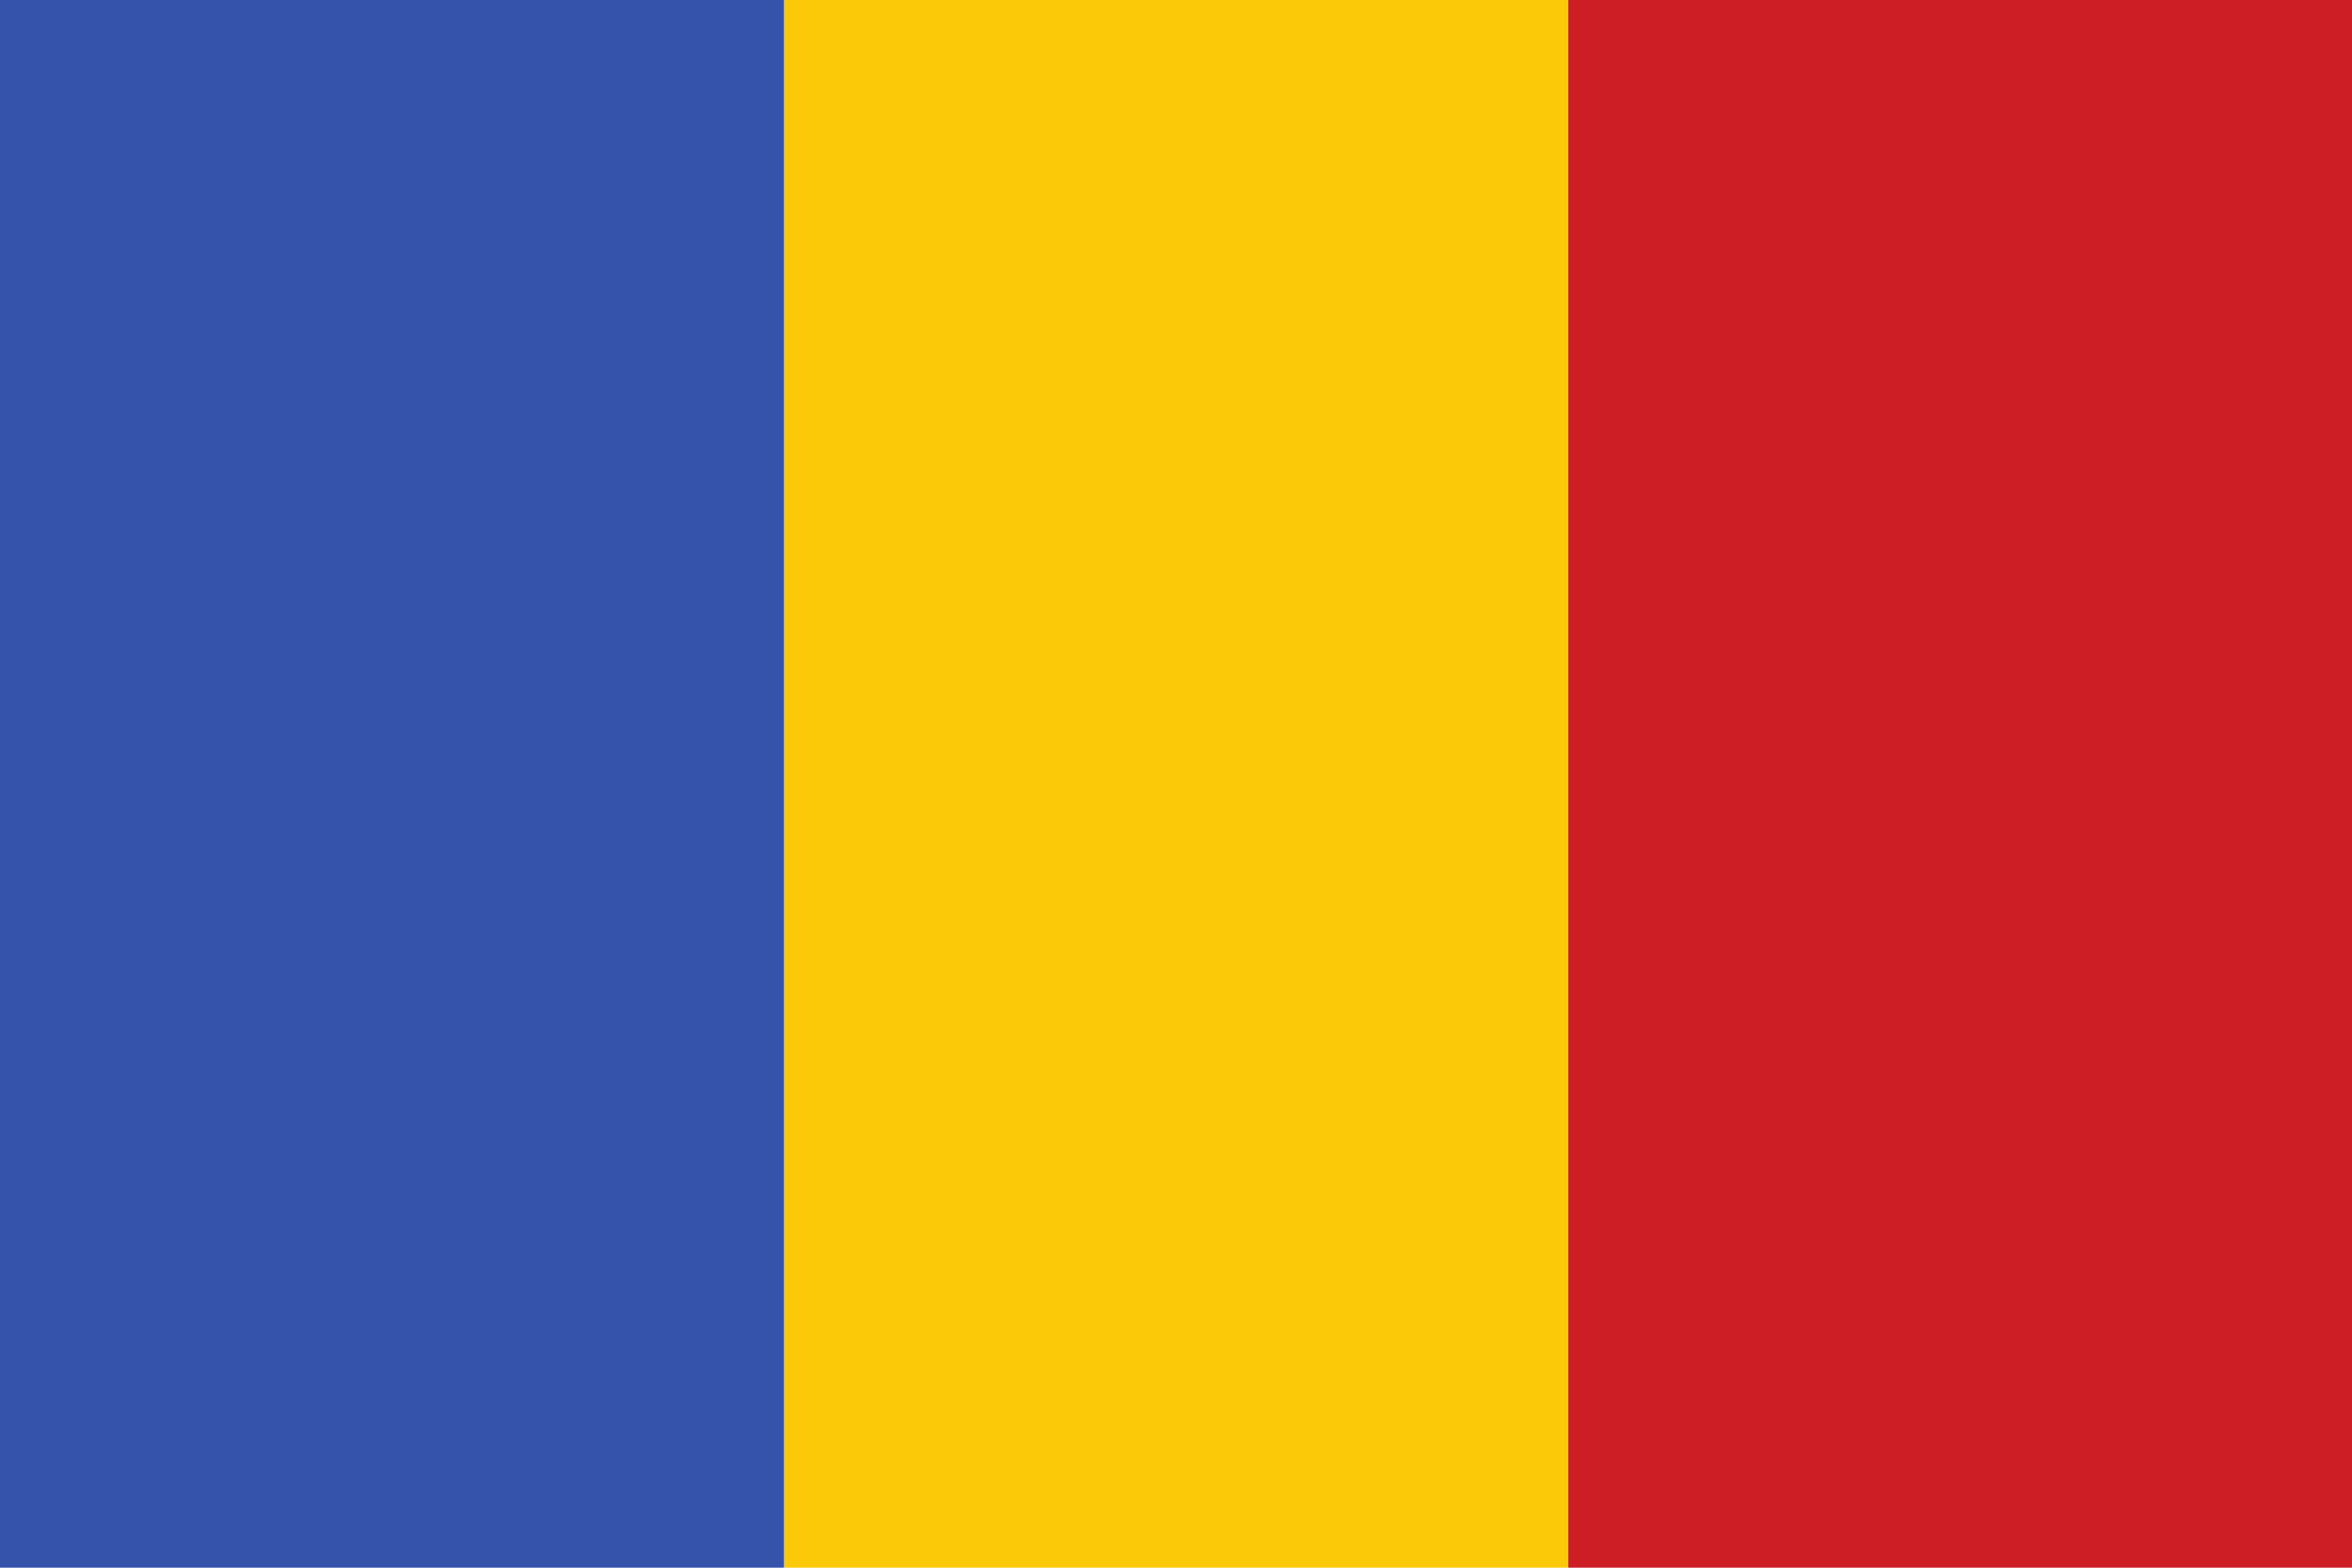 <?xml version="1.0" encoding="UTF-8"?><svg xmlns="http://www.w3.org/2000/svg" xmlns:xlink="http://www.w3.org/1999/xlink" height="50.0" preserveAspectRatio="xMidYMid meet" version="1.0" viewBox="0.0 0.0 75.0 50.0" width="75.0" zoomAndPan="magnify"><g fill-rule="evenodd"><g id="change1_1"><path d="M 50 50 L 50 0 L 75 0 L 75 50 L 50 50" fill="#cd1e25"/></g><g id="change2_1"><path d="M 25 50 L 25 0 L 50 0 L 50 50 L 25 50" fill="#fbc907"/></g><g id="change3_1"><path d="M 25 0 L 25 50 L 0 50 L 0 0 L 25 0" fill="#3653ac"/></g></g></svg>